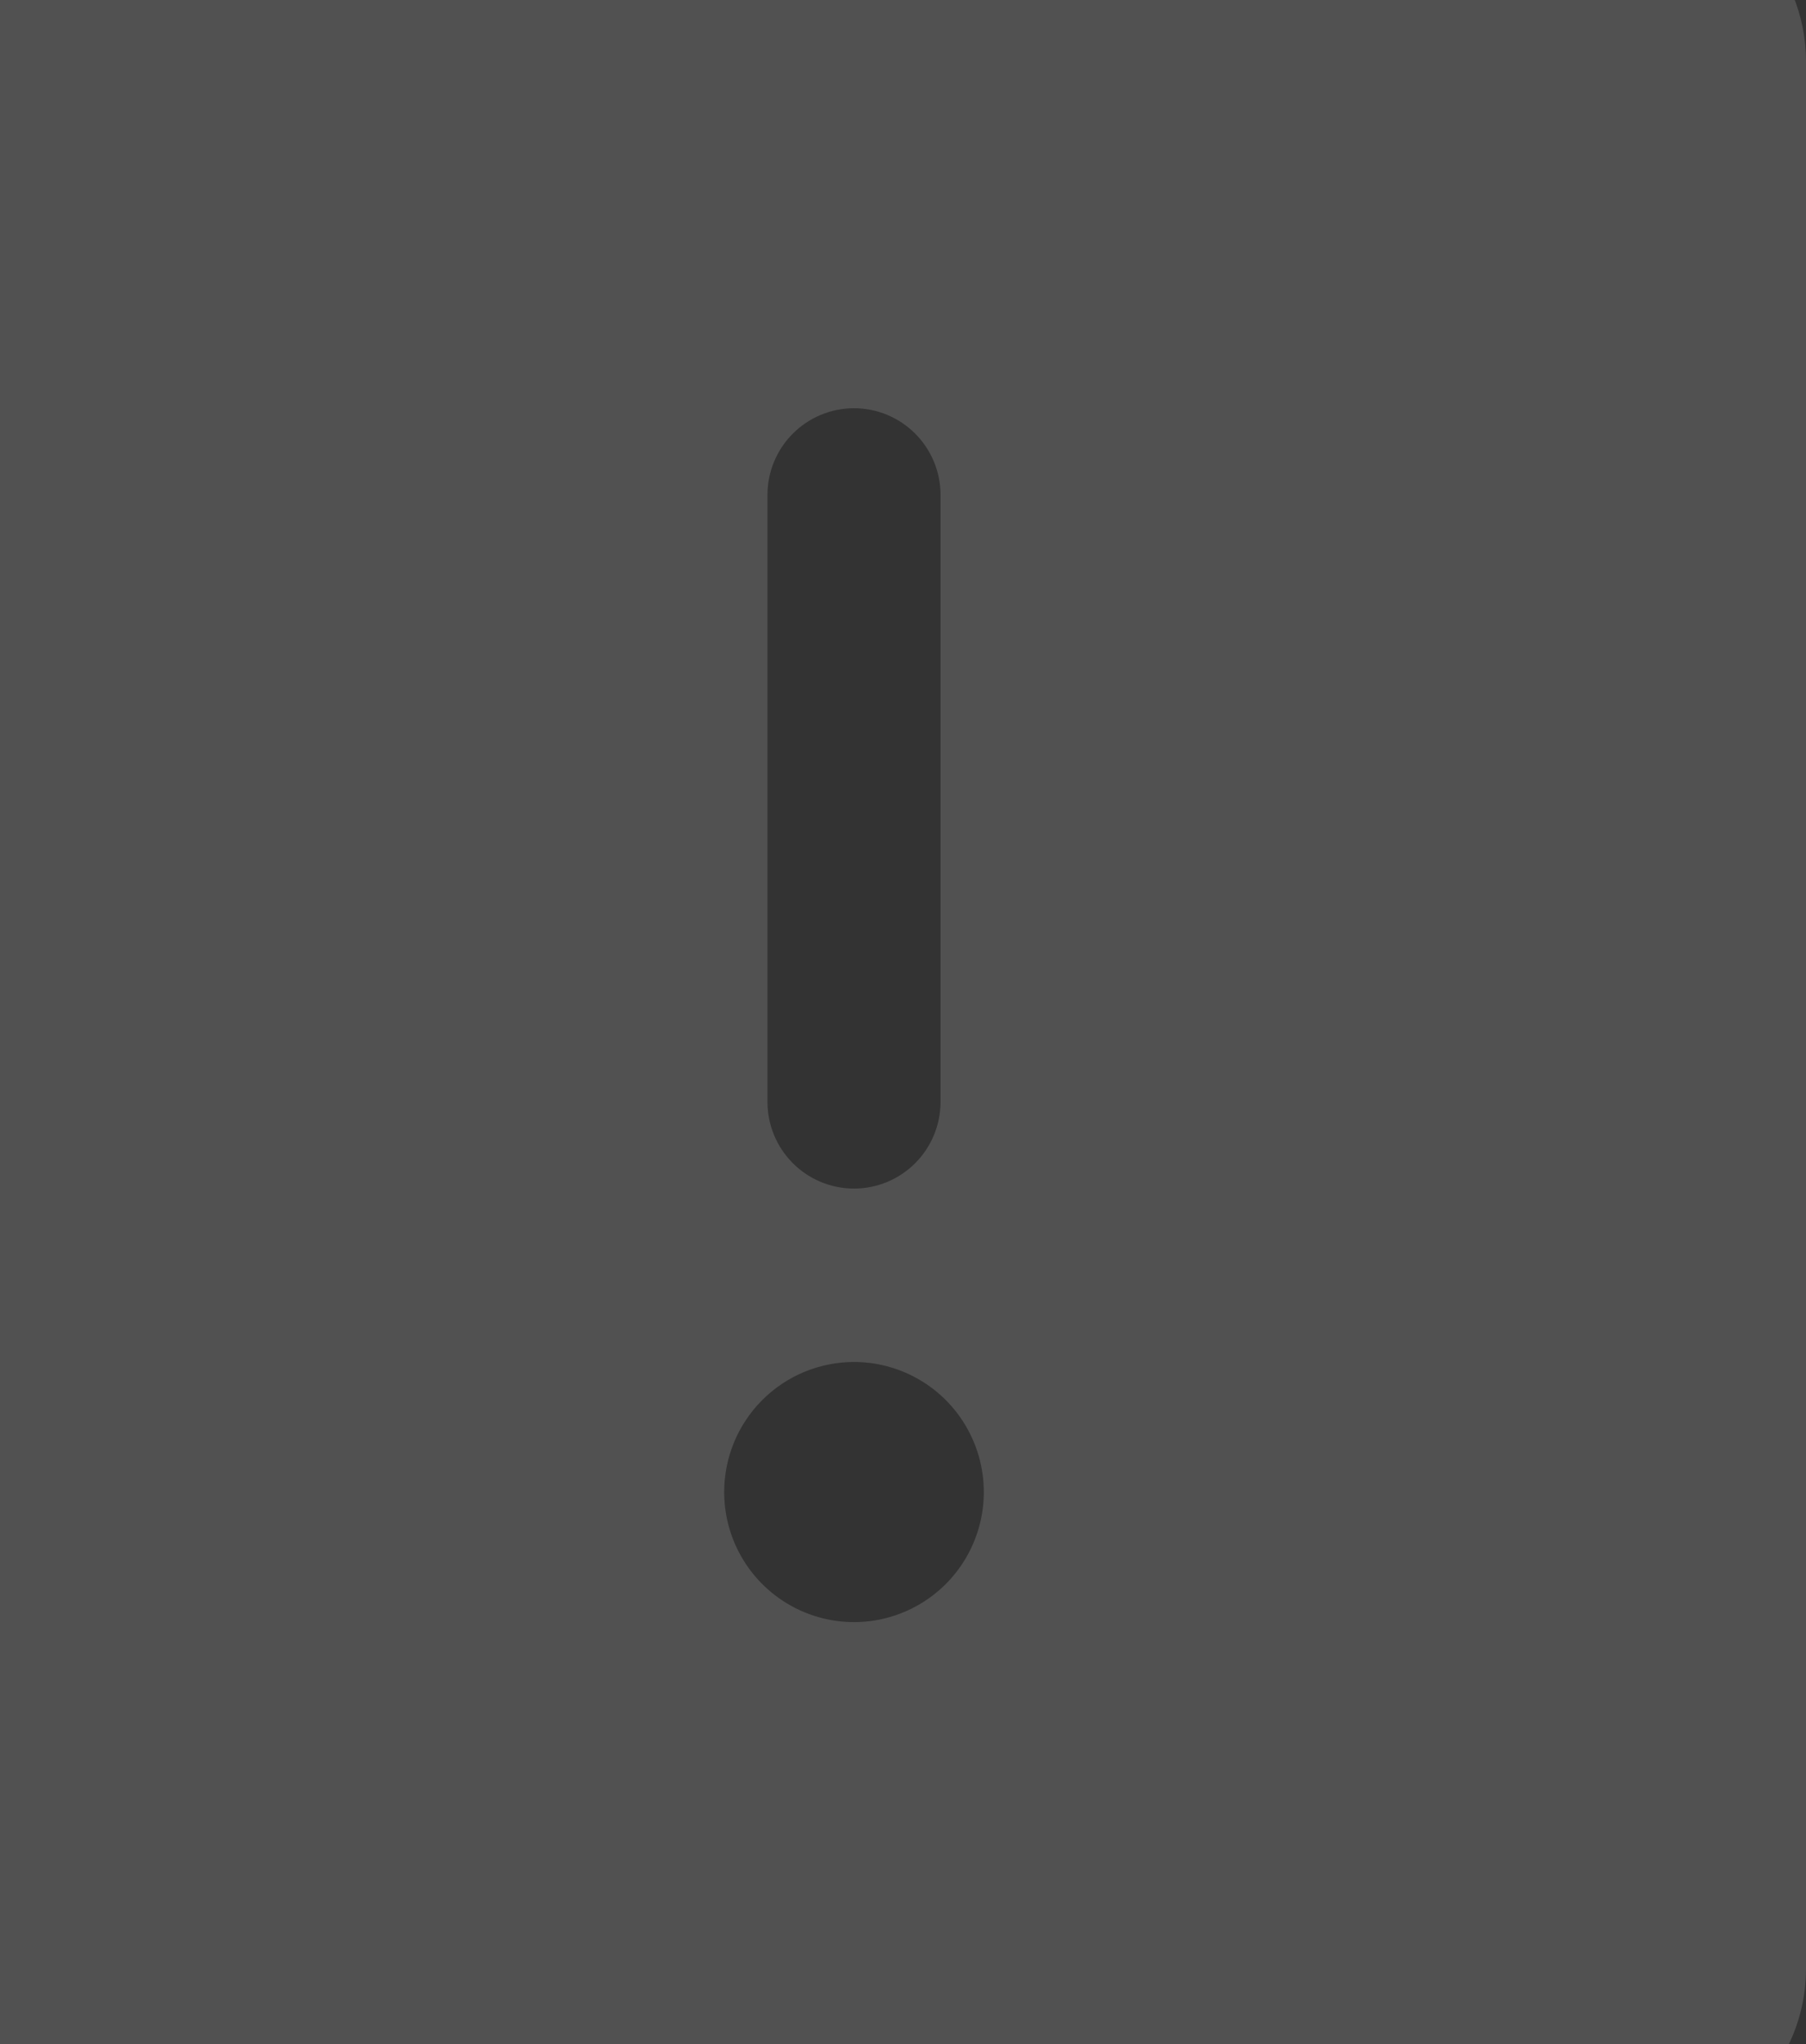 <?xml version="1.0" encoding="UTF-8"?> <svg xmlns="http://www.w3.org/2000/svg" width="129" height="146" viewBox="0 0 129 146" fill="none"><rect x="0" y="0" width="129" height="146" fill="#333333" stroke="none"/><path d="M116.636 -8H5.364C2.085 -8 -1.06 -6.695 -3.379 -4.373C-5.697 -2.05 -7 1.1 -7 4.385V140.615C-7 143.9 -5.697 147.05 -3.379 149.373C-1.06 151.695 2.085 153 5.364 153H116.636C119.915 153 123.06 151.695 125.379 149.373C127.697 147.05 129 143.9 129 140.615V4.385C129 1.1 127.697 -2.05 125.379 -4.373C123.06 -6.695 119.915 -8 116.636 -8ZM61 97.269C62.834 97.269 64.627 97.814 66.152 98.835C67.677 99.855 68.865 101.306 69.567 103.003C70.269 104.7 70.452 106.568 70.095 108.37C69.737 110.172 68.854 111.827 67.557 113.126C66.26 114.425 64.608 115.309 62.809 115.668C61.01 116.026 59.146 115.842 57.452 115.139C55.757 114.436 54.309 113.246 53.29 111.718C52.271 110.191 51.727 108.395 51.727 106.558C51.727 104.094 52.704 101.732 54.443 99.99C56.182 98.248 58.541 97.269 61 97.269ZM54.818 78.692V35.346C54.818 33.704 55.469 32.129 56.629 30.968C57.788 29.806 59.361 29.154 61 29.154C62.639 29.154 64.212 29.806 65.371 30.968C66.531 32.129 67.182 33.704 67.182 35.346V78.692C67.182 80.335 66.531 81.91 65.371 83.071C64.212 84.232 62.639 84.885 61 84.885C59.361 84.885 57.788 84.232 56.629 83.071C55.469 81.91 54.818 80.335 54.818 78.692Z" fill="white" fill-opacity="0.15"></path></svg> 